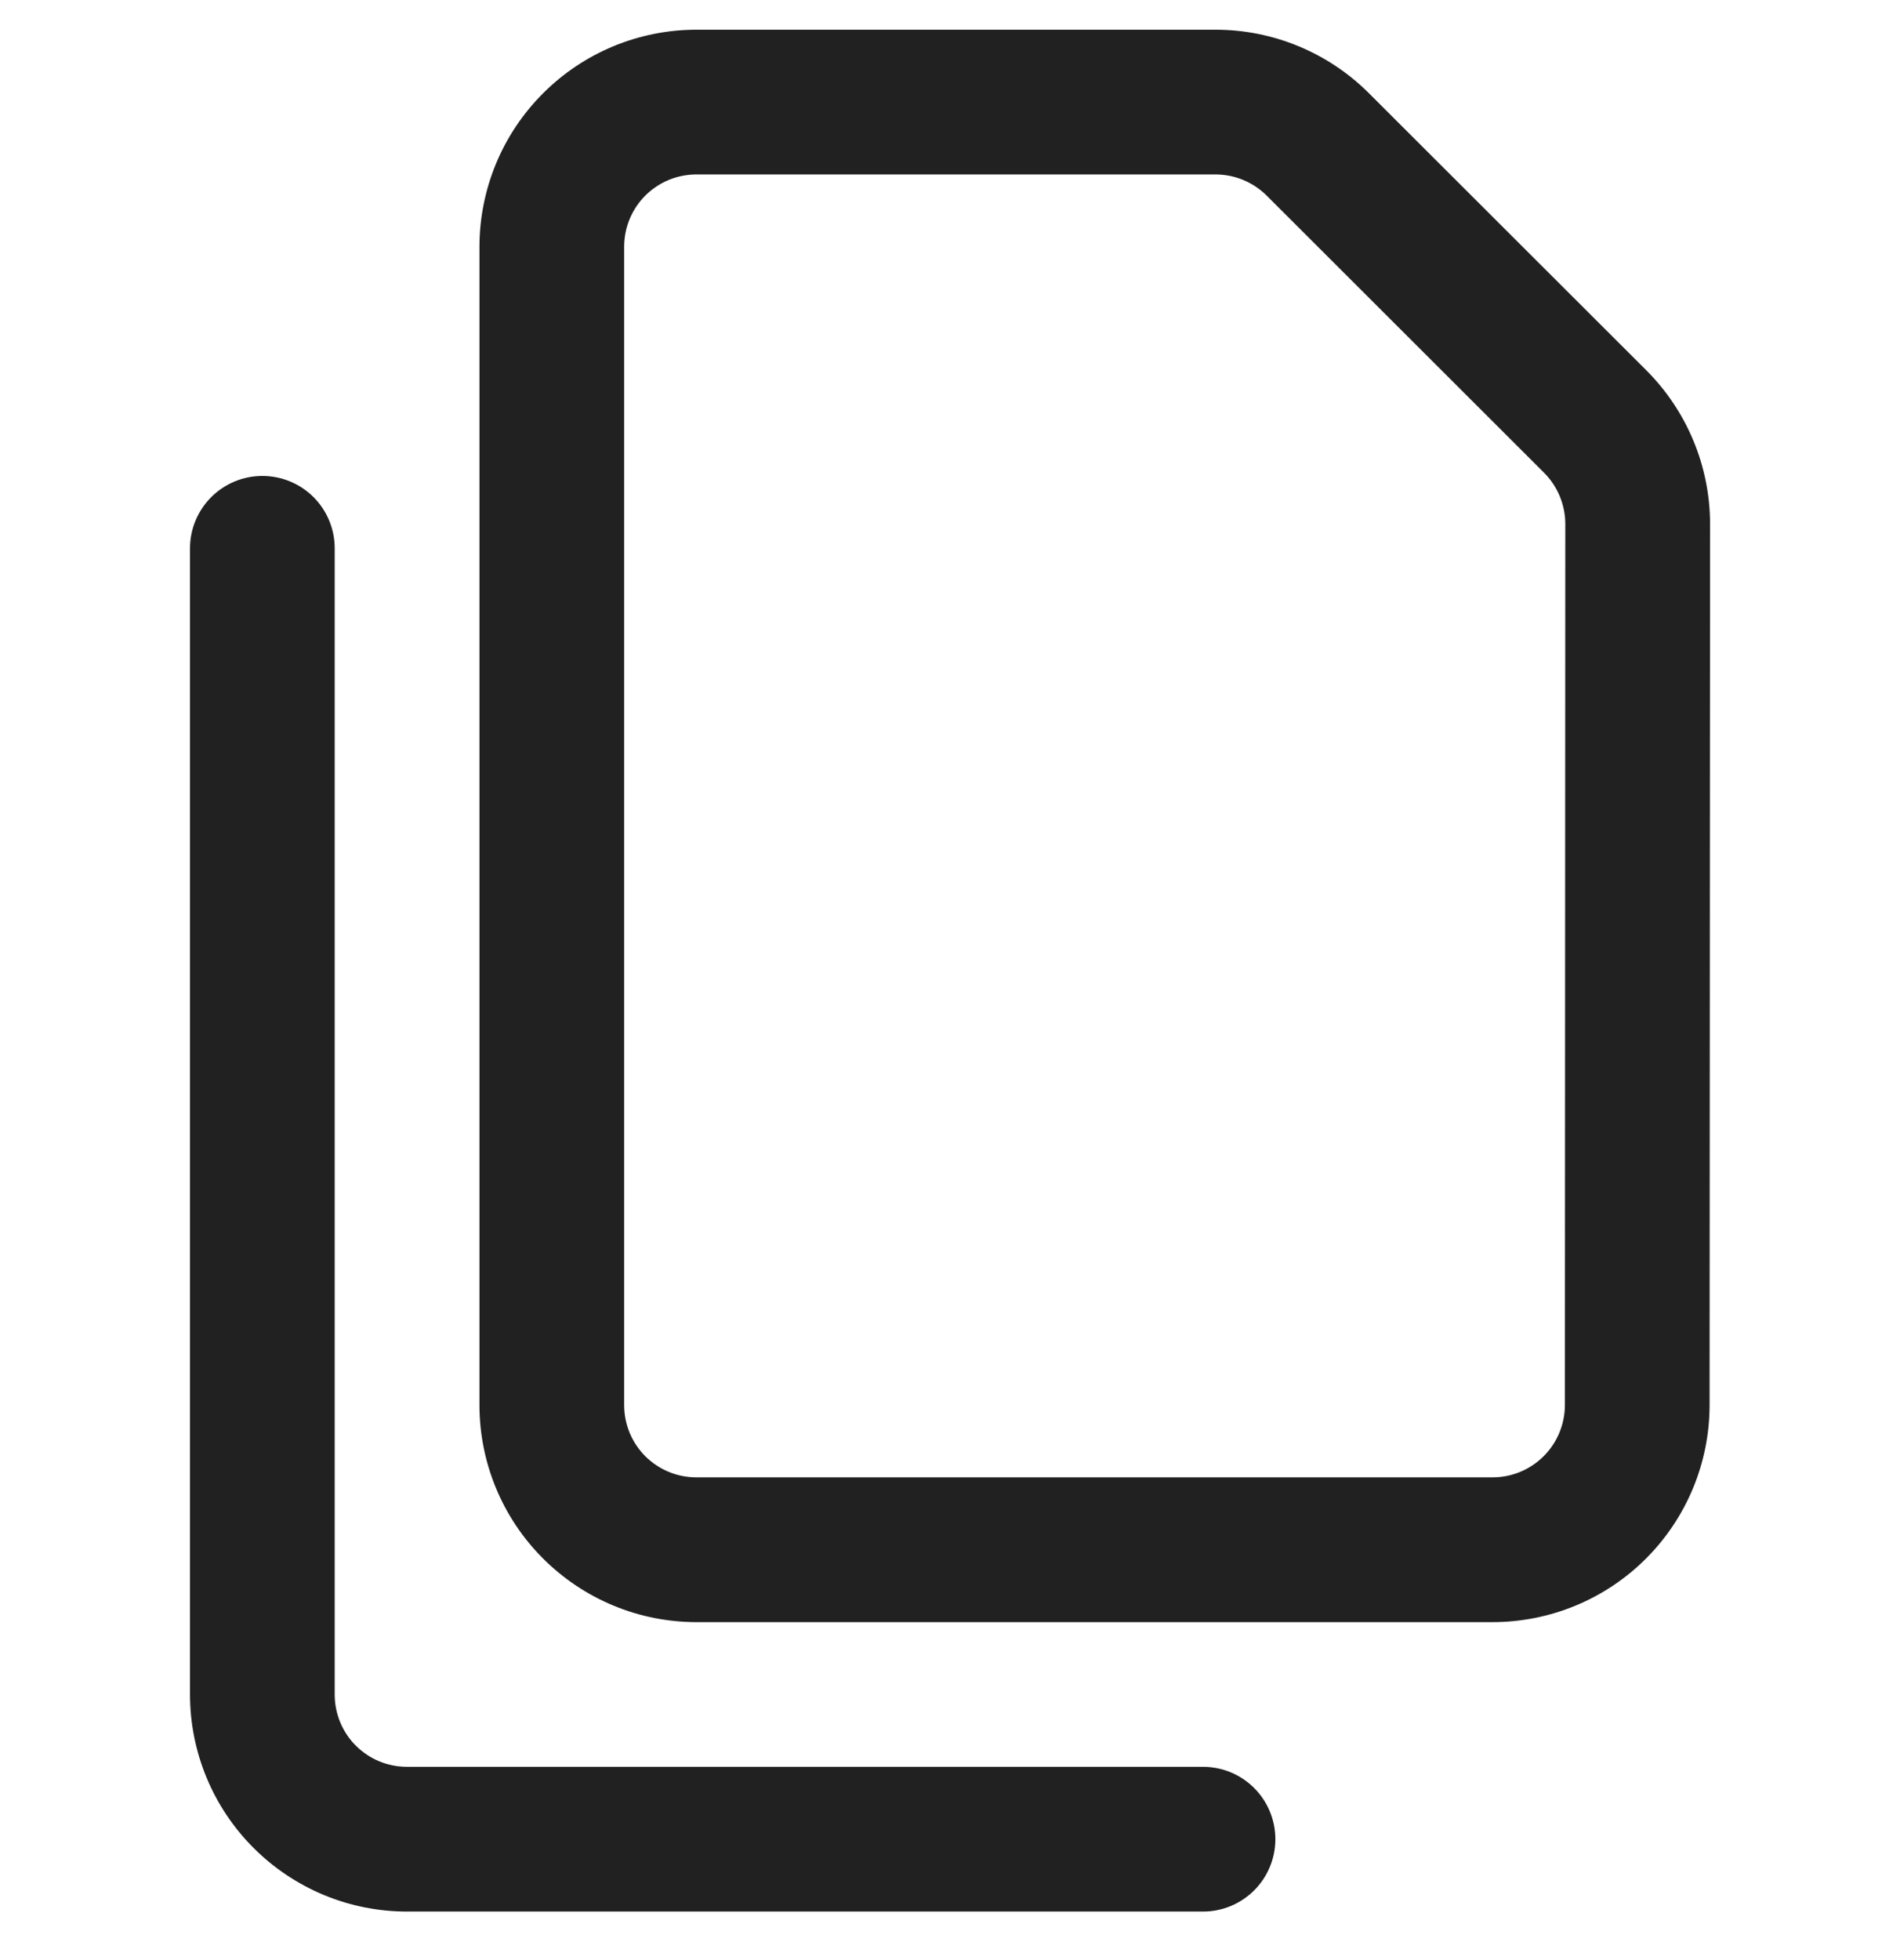 <svg width="32" height="33" viewBox="0 0 32 33" fill="none" xmlns="http://www.w3.org/2000/svg">
<g clip-path="url(#clip0_4231_39986)">
<path fill-rule="evenodd" clip-rule="evenodd" d="M3.2 9.231V28.527C3.2 29.497 3.585 30.427 4.271 31.112C4.611 31.452 5.014 31.721 5.457 31.905C5.901 32.089 6.376 32.183 6.856 32.183H20.261C20.584 32.183 20.894 32.055 21.123 31.826C21.351 31.598 21.48 31.288 21.48 30.965C21.48 30.641 21.351 30.331 21.123 30.103C20.894 29.874 20.584 29.746 20.261 29.746H6.856C6.696 29.746 6.537 29.715 6.389 29.654C6.241 29.593 6.107 29.503 5.993 29.39C5.88 29.277 5.79 29.142 5.729 28.994C5.668 28.846 5.637 28.688 5.637 28.527V9.231C5.637 8.908 5.509 8.598 5.281 8.37C5.052 8.141 4.742 8.013 4.419 8.013C4.096 8.013 3.786 8.141 3.557 8.37C3.329 8.598 3.2 8.908 3.2 9.231Z" fill="#212121"/>
<path fill-rule="evenodd" clip-rule="evenodd" d="M28.801 8.823C28.801 7.852 28.414 6.921 27.728 6.235L23.055 1.569C22.369 0.884 21.44 0.5 20.471 0.5H11.731C10.761 0.5 9.831 0.885 9.146 1.571C8.807 1.91 8.537 2.313 8.353 2.757C8.17 3.2 8.075 3.676 8.075 4.156V23.654C8.075 24.624 8.46 25.554 9.146 26.239C9.486 26.579 9.889 26.848 10.332 27.032C10.776 27.216 11.251 27.31 11.731 27.31H25.137C26.107 27.31 27.037 26.925 27.722 26.24C28.408 25.554 28.793 24.625 28.793 23.655L28.801 8.823ZM26.363 8.822L26.356 23.654C26.356 23.977 26.228 24.287 25.999 24.516C25.771 24.744 25.461 24.873 25.137 24.873H11.731C11.571 24.873 11.412 24.842 11.264 24.781C11.116 24.72 10.982 24.63 10.868 24.517C10.755 24.404 10.665 24.269 10.604 24.121C10.543 23.973 10.512 23.814 10.512 23.654V4.156C10.512 3.996 10.543 3.837 10.604 3.689C10.665 3.541 10.755 3.406 10.868 3.293C10.982 3.18 11.116 3.09 11.264 3.029C11.412 2.968 11.571 2.937 11.731 2.937H20.471C20.794 2.937 21.104 3.065 21.333 3.293L26.005 7.959C26.234 8.188 26.363 8.499 26.363 8.822Z" fill="#212121"/>
</g>
<defs>
<clipPath id="clip0_4231_39986">
<rect width="32" height="32" fill="white" transform="translate(0 0.5)"/>
</clipPath>
</defs>
</svg>
